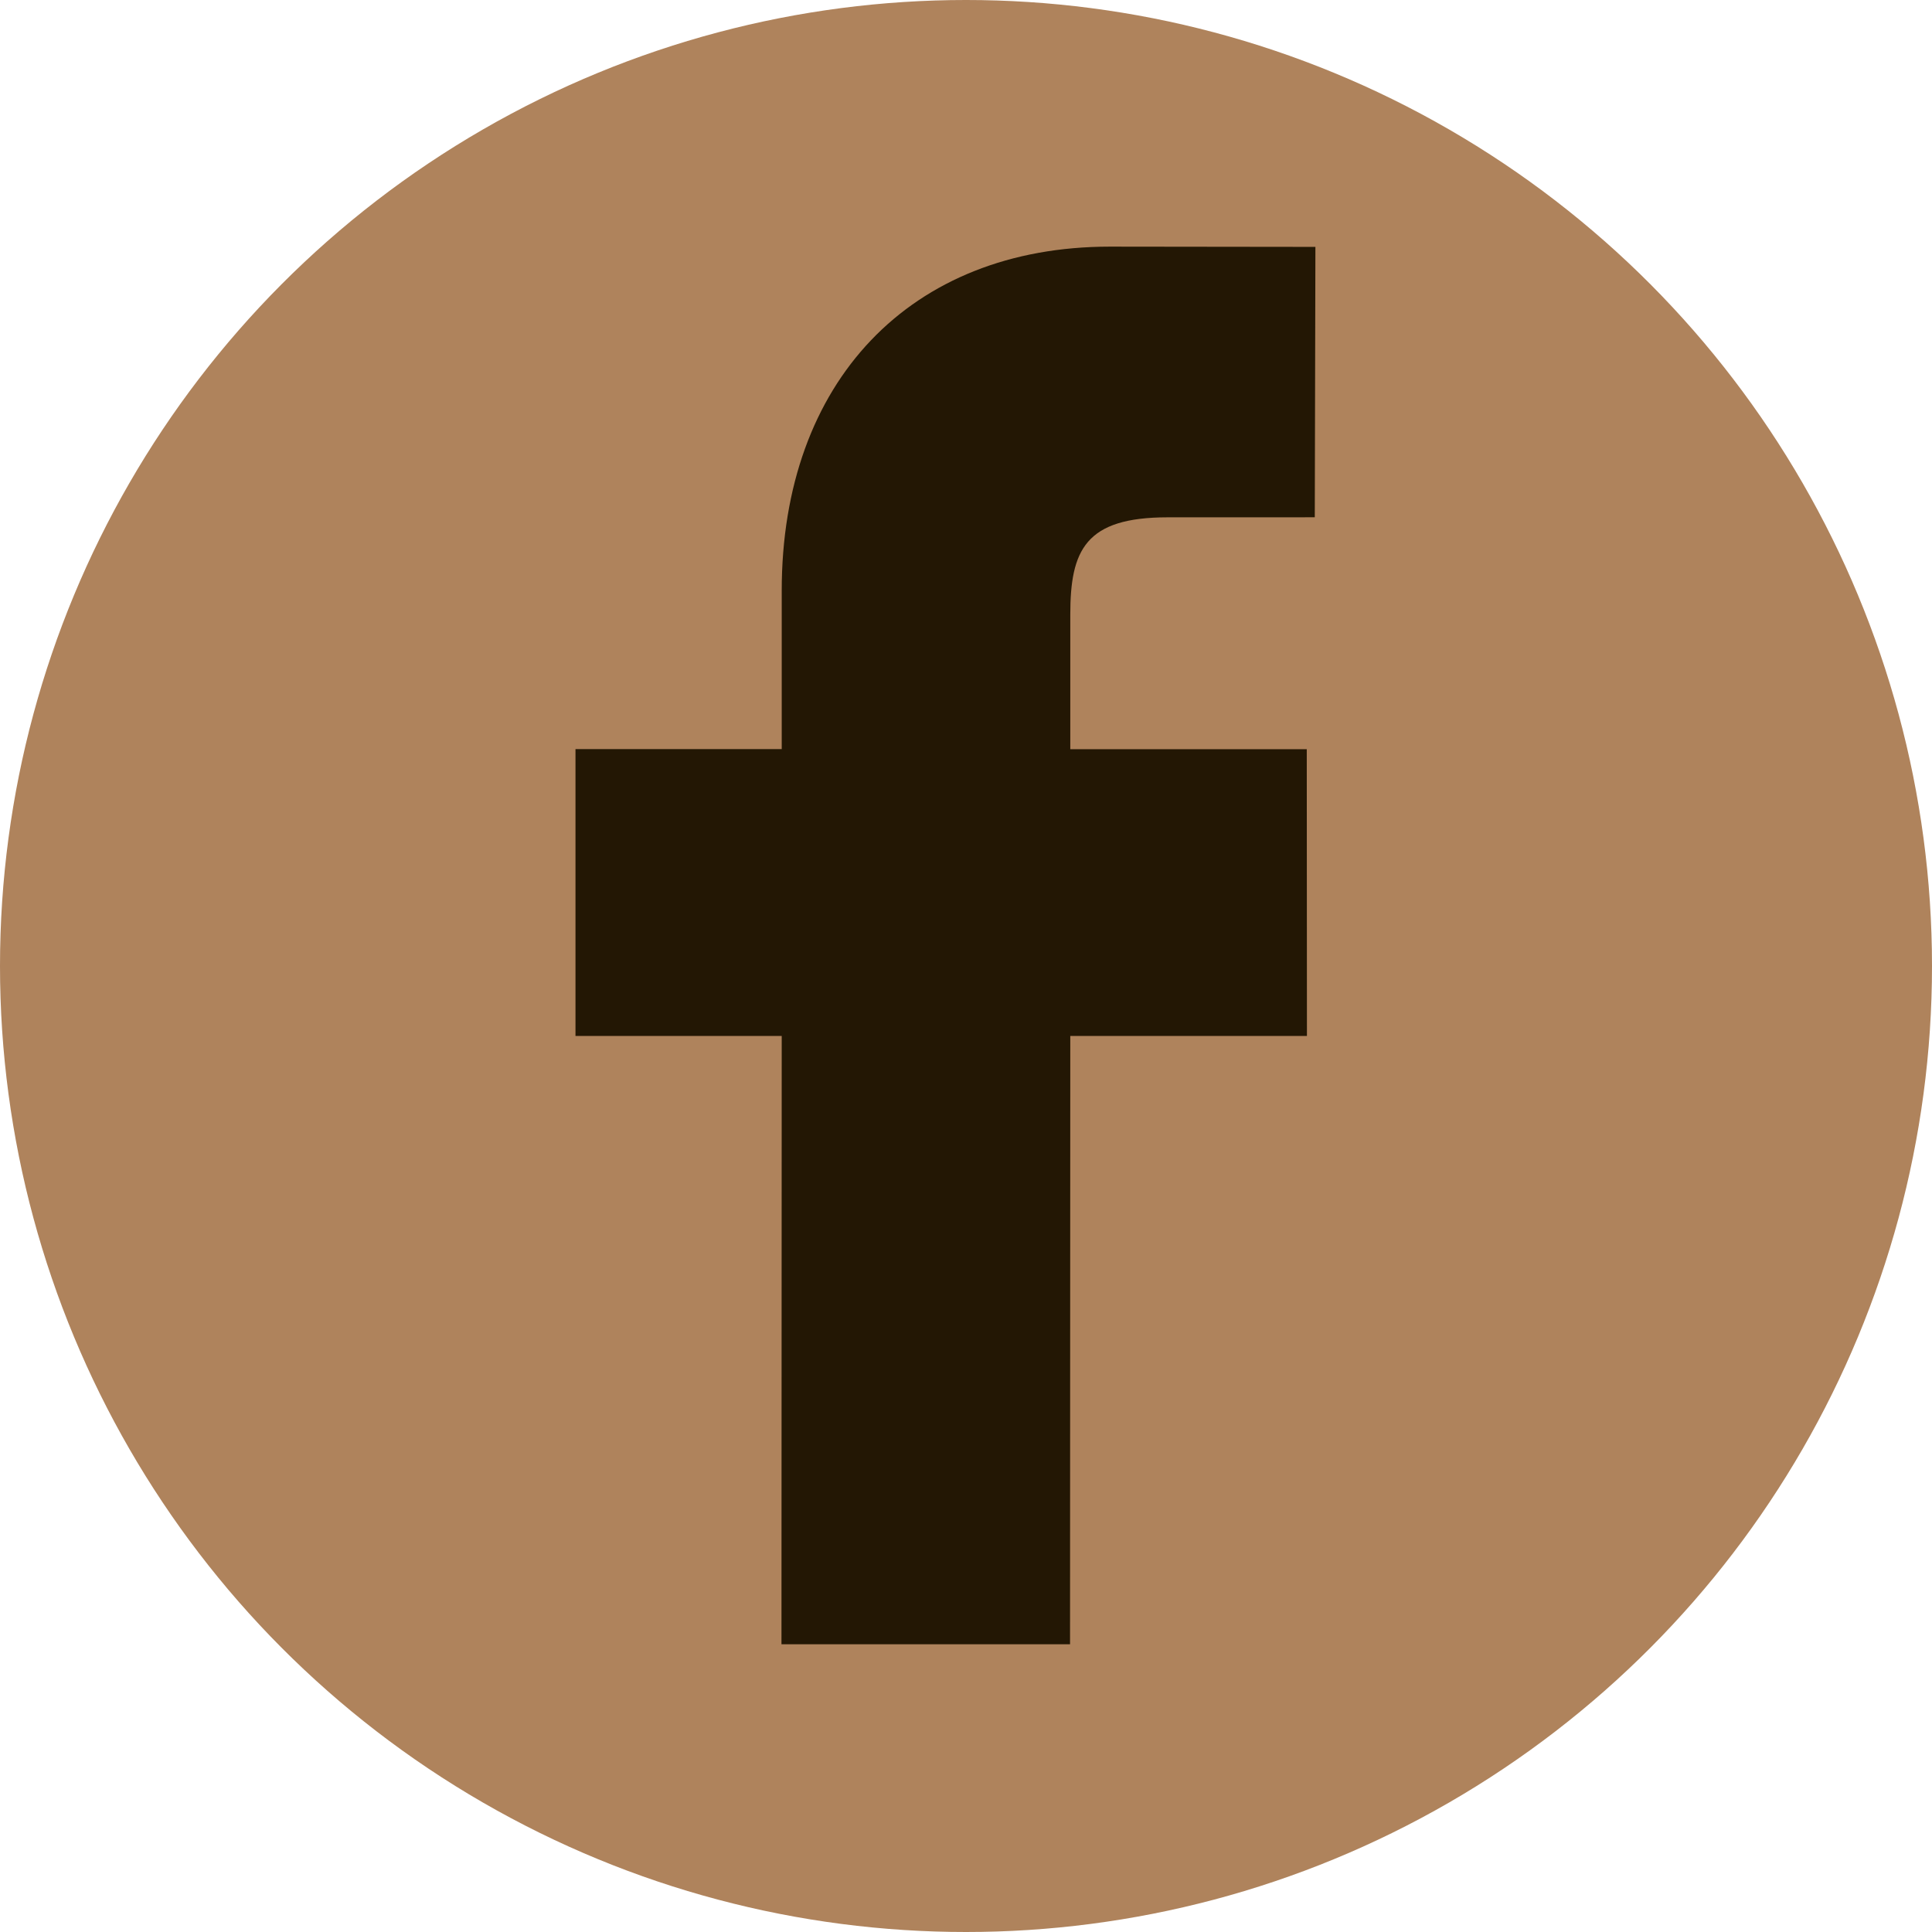 <?xml version="1.0" encoding="UTF-8"?> <svg xmlns="http://www.w3.org/2000/svg" width="47" height="47" viewBox="0 0 47 47" fill="none"> <circle cx="23.5" cy="23.5" r="23.5" fill="#AF835C"></circle> <path d="M32 6.006L26.999 6C22.15 6 19.017 9.283 19.017 14.369V18.224H14V25.202H19.017L19.011 40H26.031L26.037 25.202H31.794L31.79 18.226H26.037V14.954C26.037 13.381 26.402 12.585 28.406 12.585L31.985 12.584L32 6.006Z" fill="#231704"></path> </svg> 